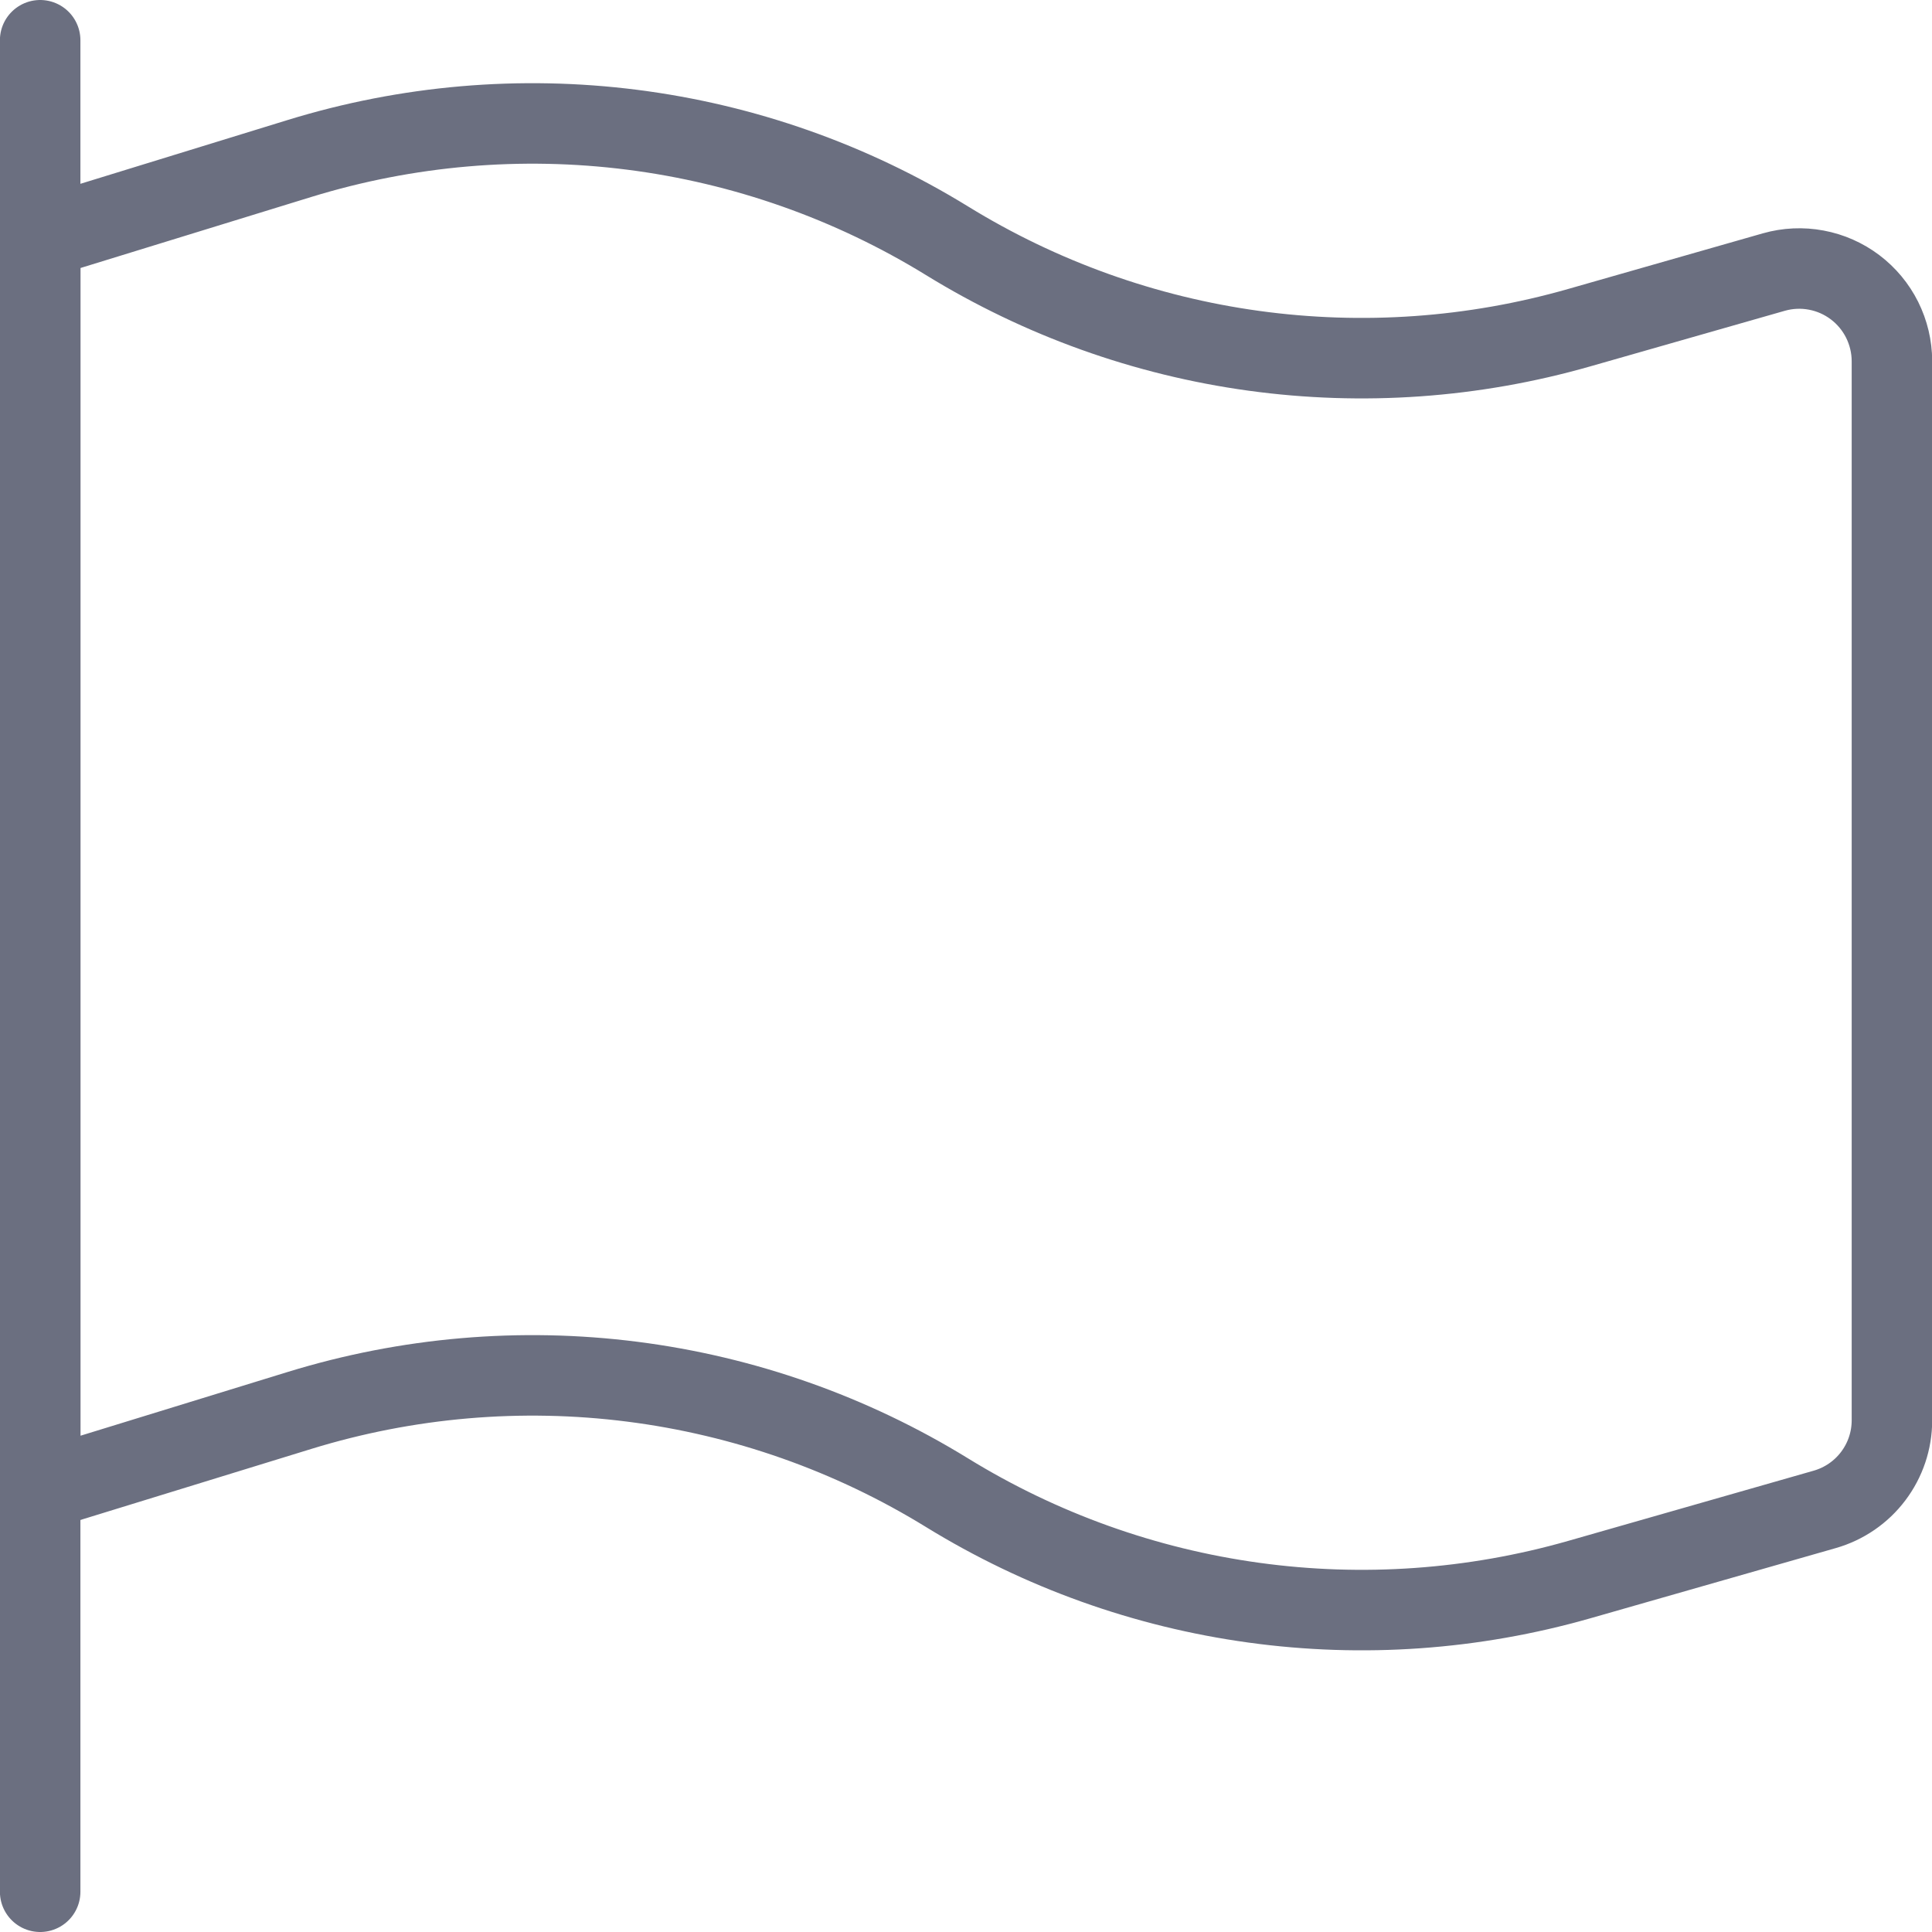 <svg xmlns="http://www.w3.org/2000/svg" width="42" height="42" viewBox="0 0 42 42" fill="none"><g clip-path="url(#clip0_826_294)"><path d="M0.873 41.125V0.875" stroke="#6B6F80" stroke-width="1.75" stroke-linecap="round" stroke-linejoin="round"></path><path d="M0.875 32.396L6.517 30.66C8.855 29.941 11.319 29.728 13.746 30.037C16.173 30.346 18.506 31.169 20.589 32.451C22.622 33.702 24.893 34.516 27.258 34.841C29.622 35.167 32.029 34.996 34.325 34.341L39.667 32.813C40.088 32.693 40.459 32.439 40.722 32.09C40.986 31.741 41.129 31.315 41.129 30.877V7.849C41.128 7.538 41.055 7.231 40.916 6.952C40.777 6.674 40.575 6.431 40.327 6.244C40.078 6.056 39.79 5.929 39.484 5.872C39.178 5.814 38.862 5.829 38.563 5.914L34.325 7.125C32.029 7.781 29.622 7.951 27.258 7.626C24.893 7.301 22.622 6.486 20.589 5.235C18.505 3.953 16.172 3.13 13.745 2.821C11.318 2.512 8.853 2.725 6.515 3.444L0.875 5.18V32.396Z" stroke="#6B6F80" stroke-width="1.75" stroke-linecap="round" stroke-linejoin="round"></path></g><defs><clipPath id="clip0_826_294"><rect width="42" height="42" fill="white"></rect></clipPath></defs></svg>